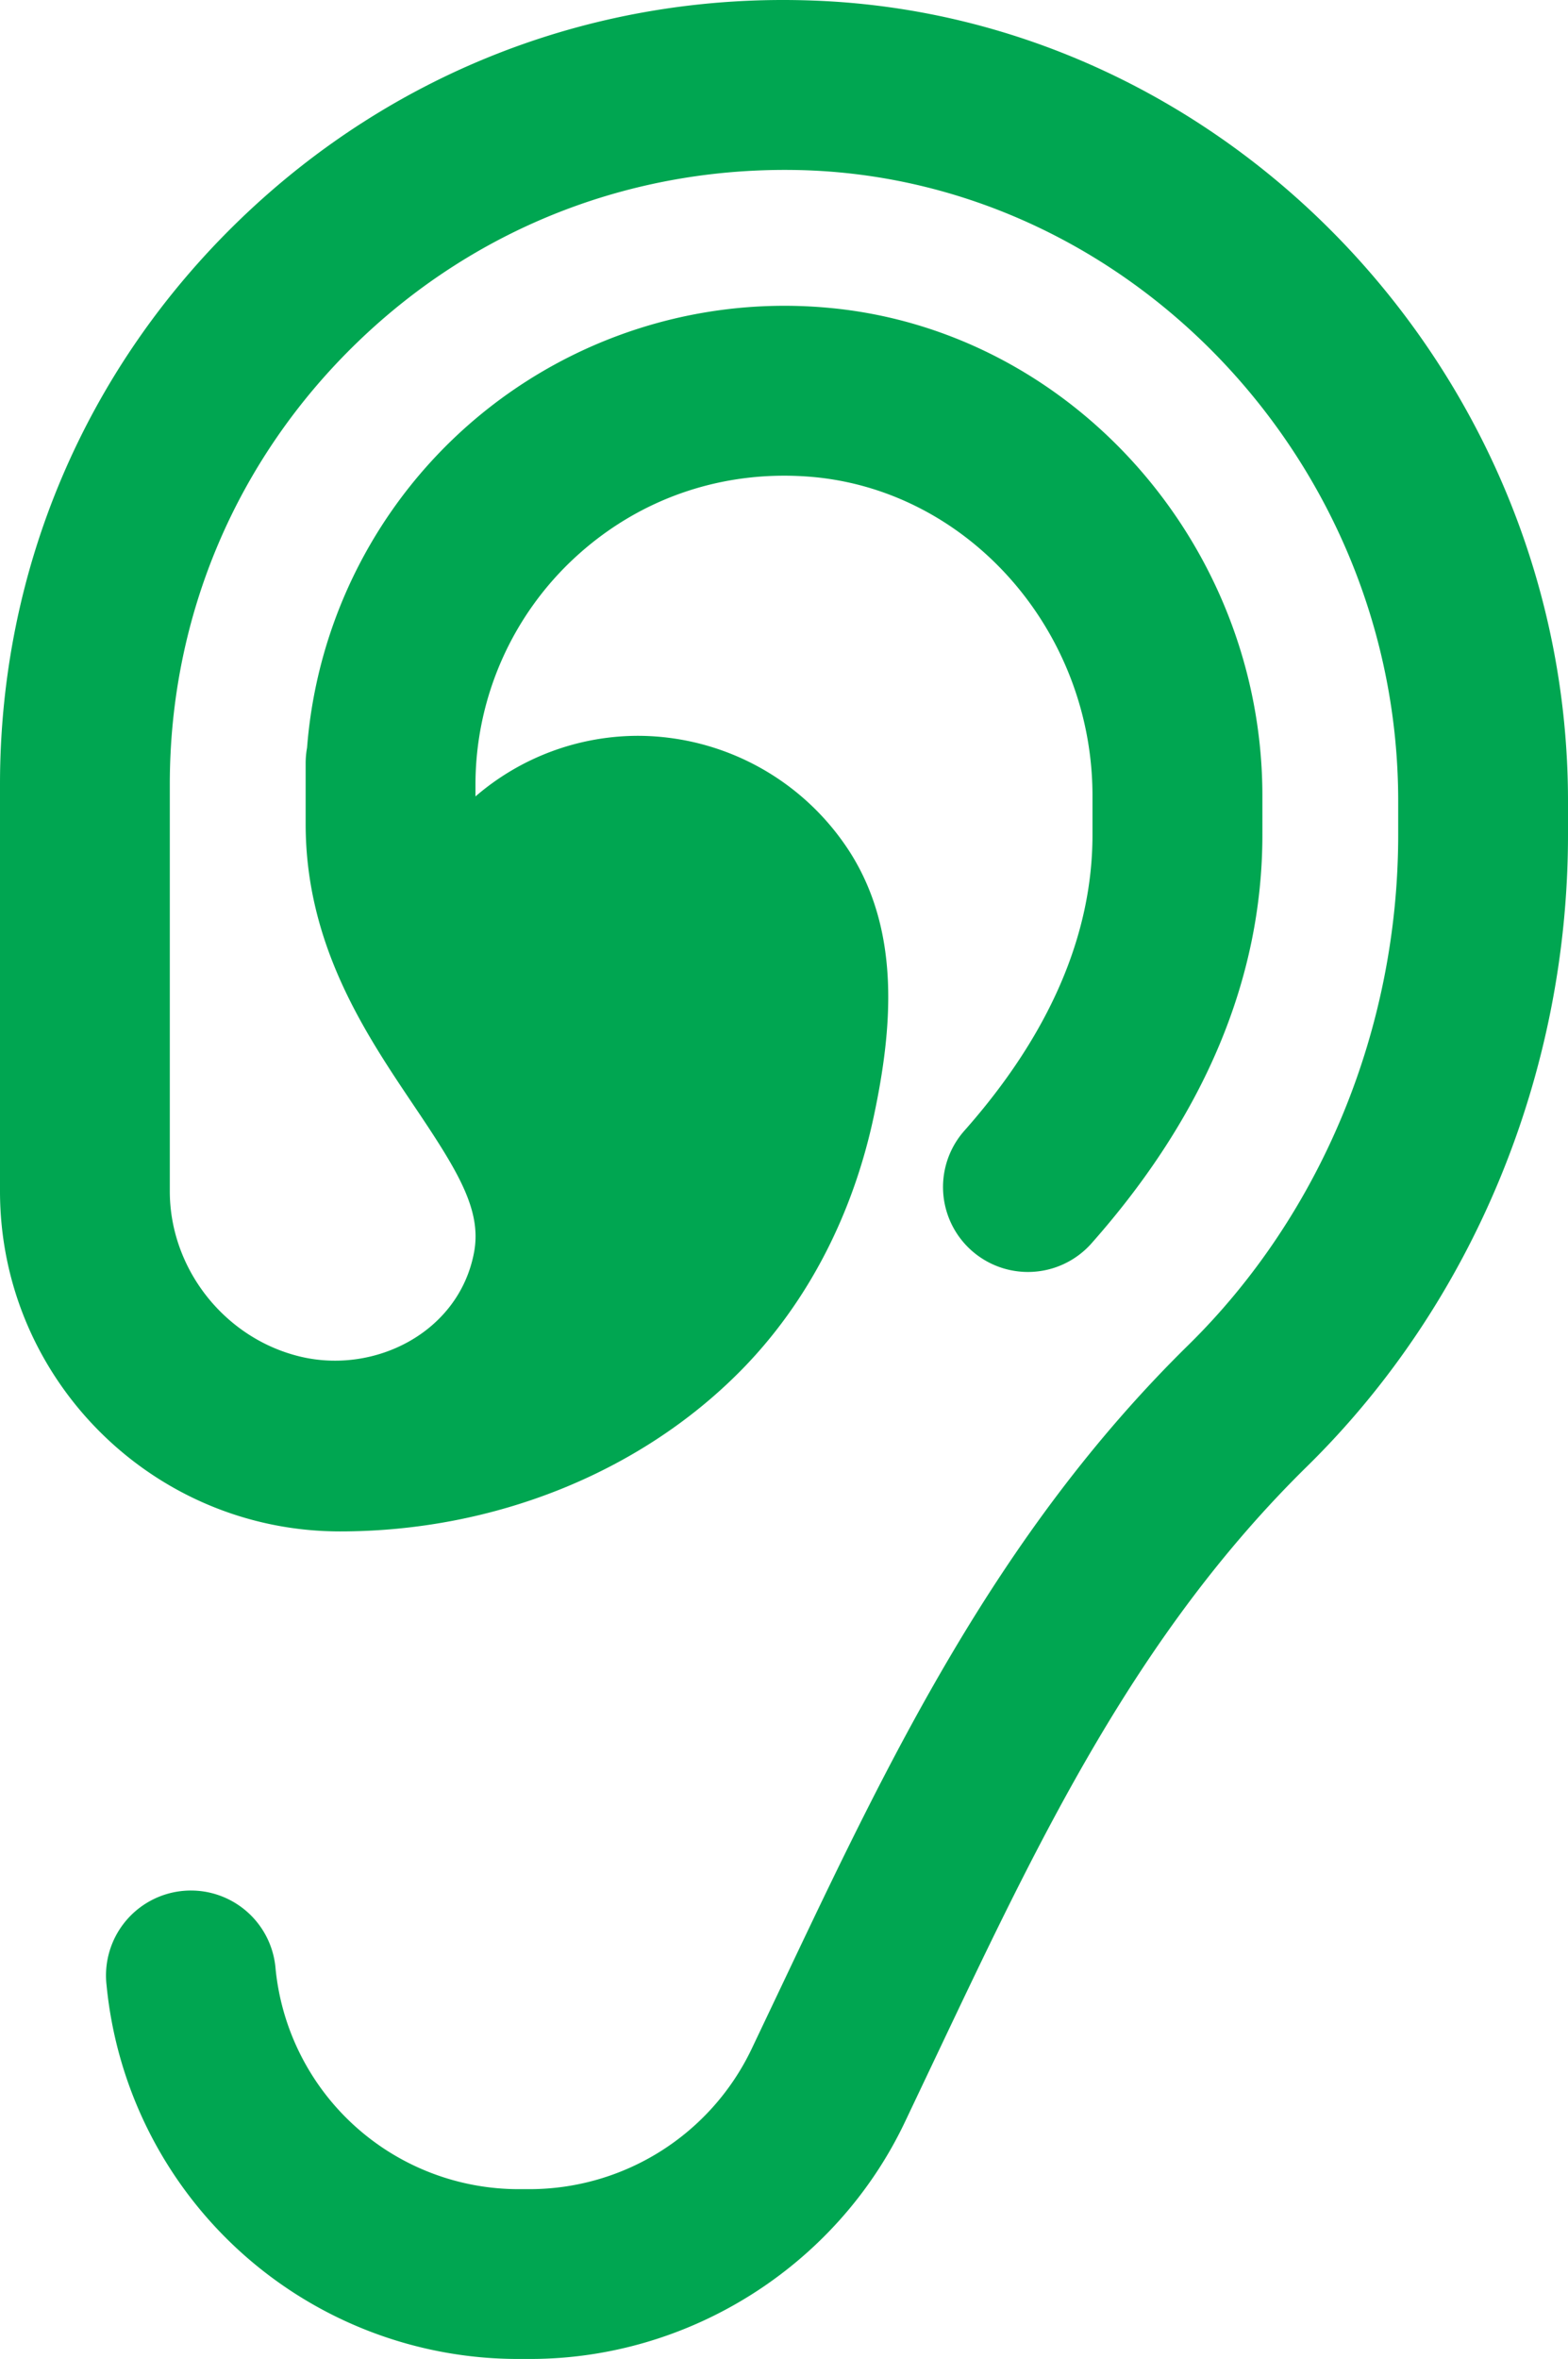 <svg xmlns="http://www.w3.org/2000/svg" viewBox="0 0 1025 1541.62"><defs><style>.cls-1{fill:#00a651;}</style></defs><g id="Layer_2" data-name="Layer 2"><g id="Layer_1-2" data-name="Layer 1"><path class="cls-1" d="M531.12.35C390.59-4.77,257.58,46.25,156.63,143.71S0,372.17,0,512.52V778.46C0,901,99.73,1000.77,222.3,1000.77c100.26,0,195.55-38.1,261.43-104.54,45.17-45.56,74.12-104.09,87.43-166.55,12.26-57.56,17.5-120.07-15.06-172a165,165,0,0,0-138.74-76.82,162.87,162.87,0,0,0-106.55,39.61v-7.94a202.16,202.16,0,0,1,66.11-149.15c42.51-38.71,97.69-56.91,155.16-51.61,102.1,9.62,182.08,101.11,182.08,208.28v25.48c0,65.66-28.26,130.81-84,193.67a55.51,55.51,0,0,0,83.06,73.66c74.31-83.77,112-173.72,112-267.33V520.05c0-163.83-124.18-303.87-282.69-318.8A313,313,0,0,0,200.73,488.6a56.69,56.69,0,0,0-.92,10.15v39.82c0,78.85,39,136.72,70.25,183.21,28.91,42.93,45,68.59,39.86,96.47-9.67,52.25-64.83,80.18-114,68.2S111,829.08,111,778.46V512.52C111,402.57,154.59,300,233.73,223.58s183.21-116,293.45-112.3C740.46,118.88,914,303.78,914,523.47v22.07c0,126.26-50,247.84-137.28,333.55-125.66,123.46-196,271.6-264,414.87l-21.46,45.17a161,161,0,0,1-144.72,91.48h-7a159.71,159.71,0,0,1-159.42-144.28,55.51,55.51,0,1,0-110.46,11,270.36,270.36,0,0,0,269.88,244.25h7c104.11,0,200.29-60.77,245-154.85l21.47-45.23c66.77-140.71,129.85-273.61,241.45-383.26C962.85,851.83,1025,701.39,1025,545.54V523.47C1025,244.7,803.45,10,531.12.35Z"/></g></g></svg>